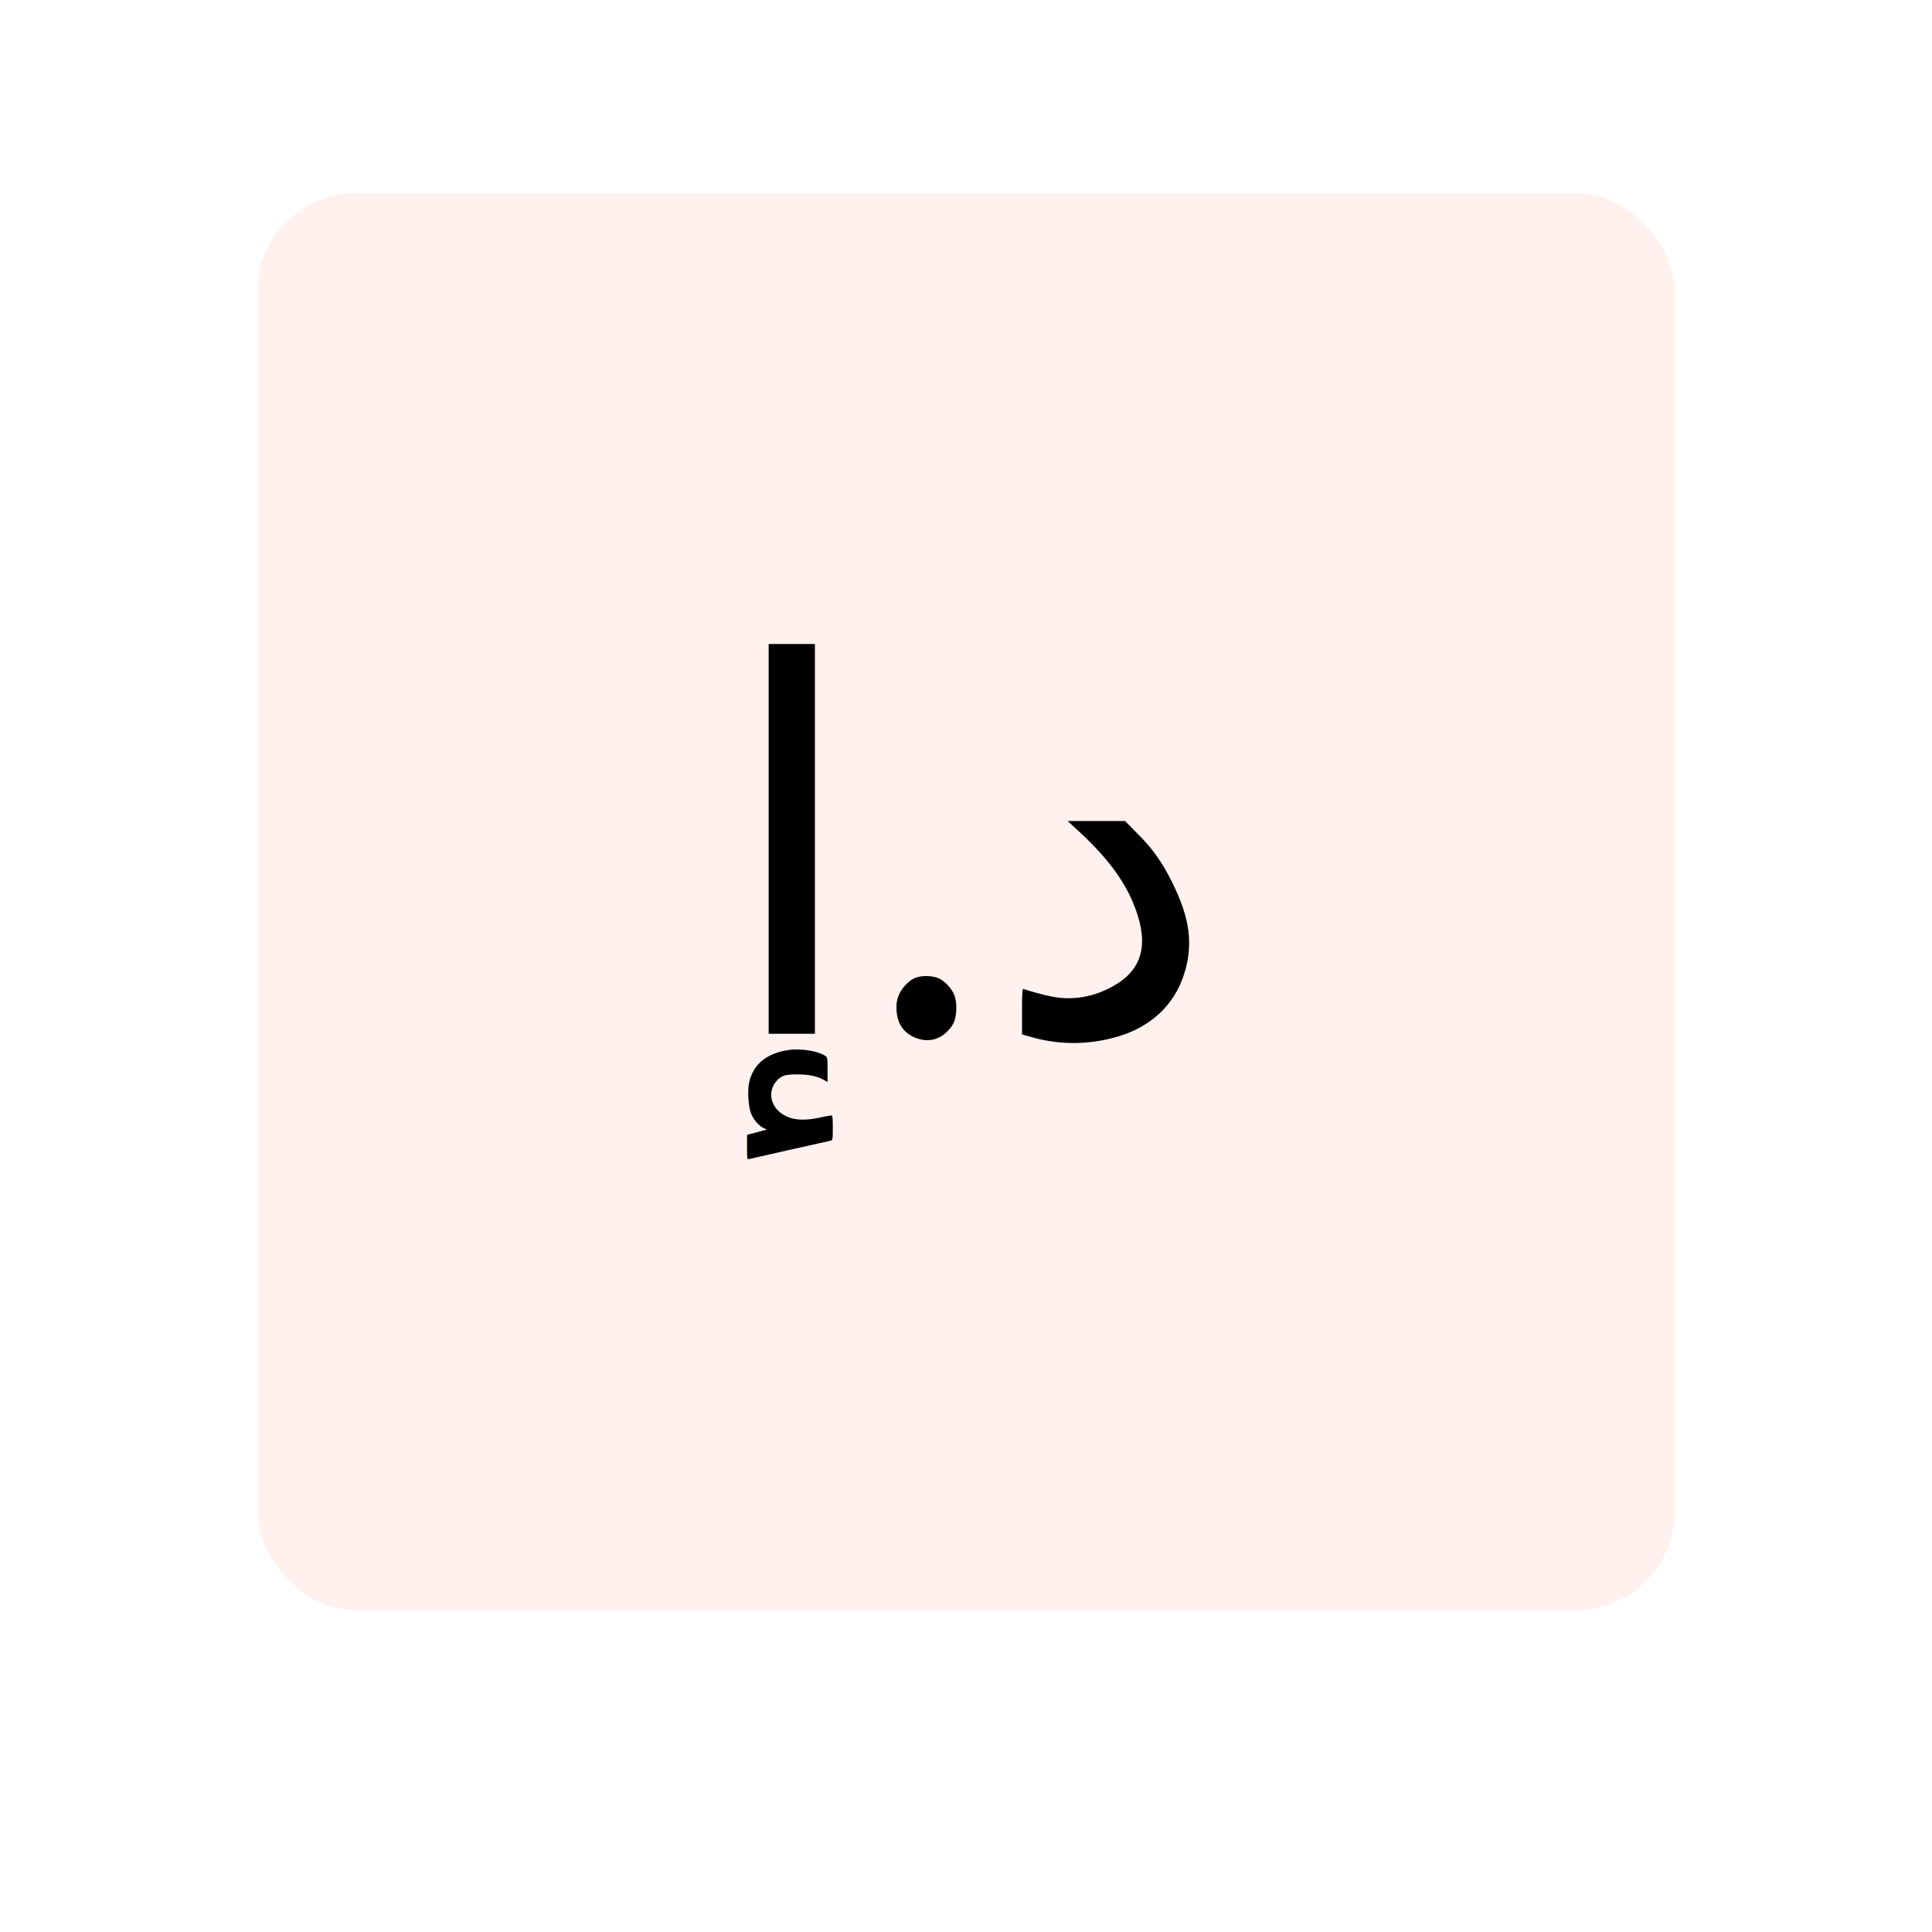 <svg xmlns="http://www.w3.org/2000/svg" width="150" height="150" viewBox="0 0 150 150" fill="none"><g opacity="0.3" filter="url(#filter0_d_30_47)"><rect x="20" y="15" width="110" height="110" rx="7.59" fill="#FFD3C7"></rect></g><path d="M59.678 65.131V80.262H61.474H63.27V65.131V50H61.474H59.678V65.131Z" fill="black"></path><path d="M83.603 64.403C85.704 66.301 87.093 68.08 87.889 69.893C89.194 72.892 88.872 74.959 86.856 76.298C85.28 77.332 83.467 77.721 81.705 77.382C81.129 77.281 79.841 76.925 79.485 76.789C79.367 76.738 79.35 76.908 79.35 78.534V80.314L80.129 80.534C82.366 81.161 84.687 81.127 86.941 80.432C89.431 79.653 91.177 77.975 91.922 75.671C92.668 73.333 92.397 71.265 90.973 68.436C90.177 66.86 89.448 65.843 88.279 64.691L87.347 63.742H85.111H82.891L83.603 64.403Z" fill="black"></path><path d="M71.098 75.908C70.573 76.094 69.996 76.704 69.759 77.314C69.607 77.721 69.59 77.924 69.607 78.433C69.658 79.415 70.098 80.093 70.878 80.483C71.86 80.957 72.809 80.822 73.555 80.076C73.843 79.788 74.029 79.5 74.114 79.229C74.283 78.721 74.3 77.823 74.114 77.314C73.962 76.84 73.419 76.23 72.962 75.993C72.521 75.755 71.606 75.704 71.098 75.908Z" fill="black"></path><path d="M61.27 81.517C59.559 81.754 58.508 82.585 58.169 84.008C58.017 84.669 58.102 85.957 58.322 86.482C58.525 86.956 58.915 87.397 59.288 87.583L59.542 87.702L59.084 87.82C58.83 87.888 58.491 87.973 58.322 88.024L58 88.109V89.074C58 89.955 58.017 90.04 58.153 89.989C58.22 89.972 59.644 89.65 61.287 89.278C62.931 88.905 64.371 88.6 64.473 88.566C64.642 88.532 64.659 88.498 64.659 87.566C64.659 86.855 64.642 86.6 64.557 86.6C64.507 86.6 64.083 86.668 63.659 86.77C62.202 87.075 61.27 86.939 60.542 86.346C59.711 85.652 59.644 84.516 60.423 83.788C60.728 83.5 61.05 83.415 61.914 83.415C62.744 83.415 63.473 83.55 63.981 83.856L64.252 84.008V83.059C64.252 82.161 64.252 82.093 64.066 81.975C63.558 81.619 62.219 81.382 61.27 81.517Z" fill="black"></path><defs><filter id="filter0_d_30_47" x="0" y="0" width="150" height="150" filterUnits="userSpaceOnUse" color-interpolation-filters="sRGB"><feGaussianBlur stdDeviation="10"></feGaussianBlur></filter></defs></svg>